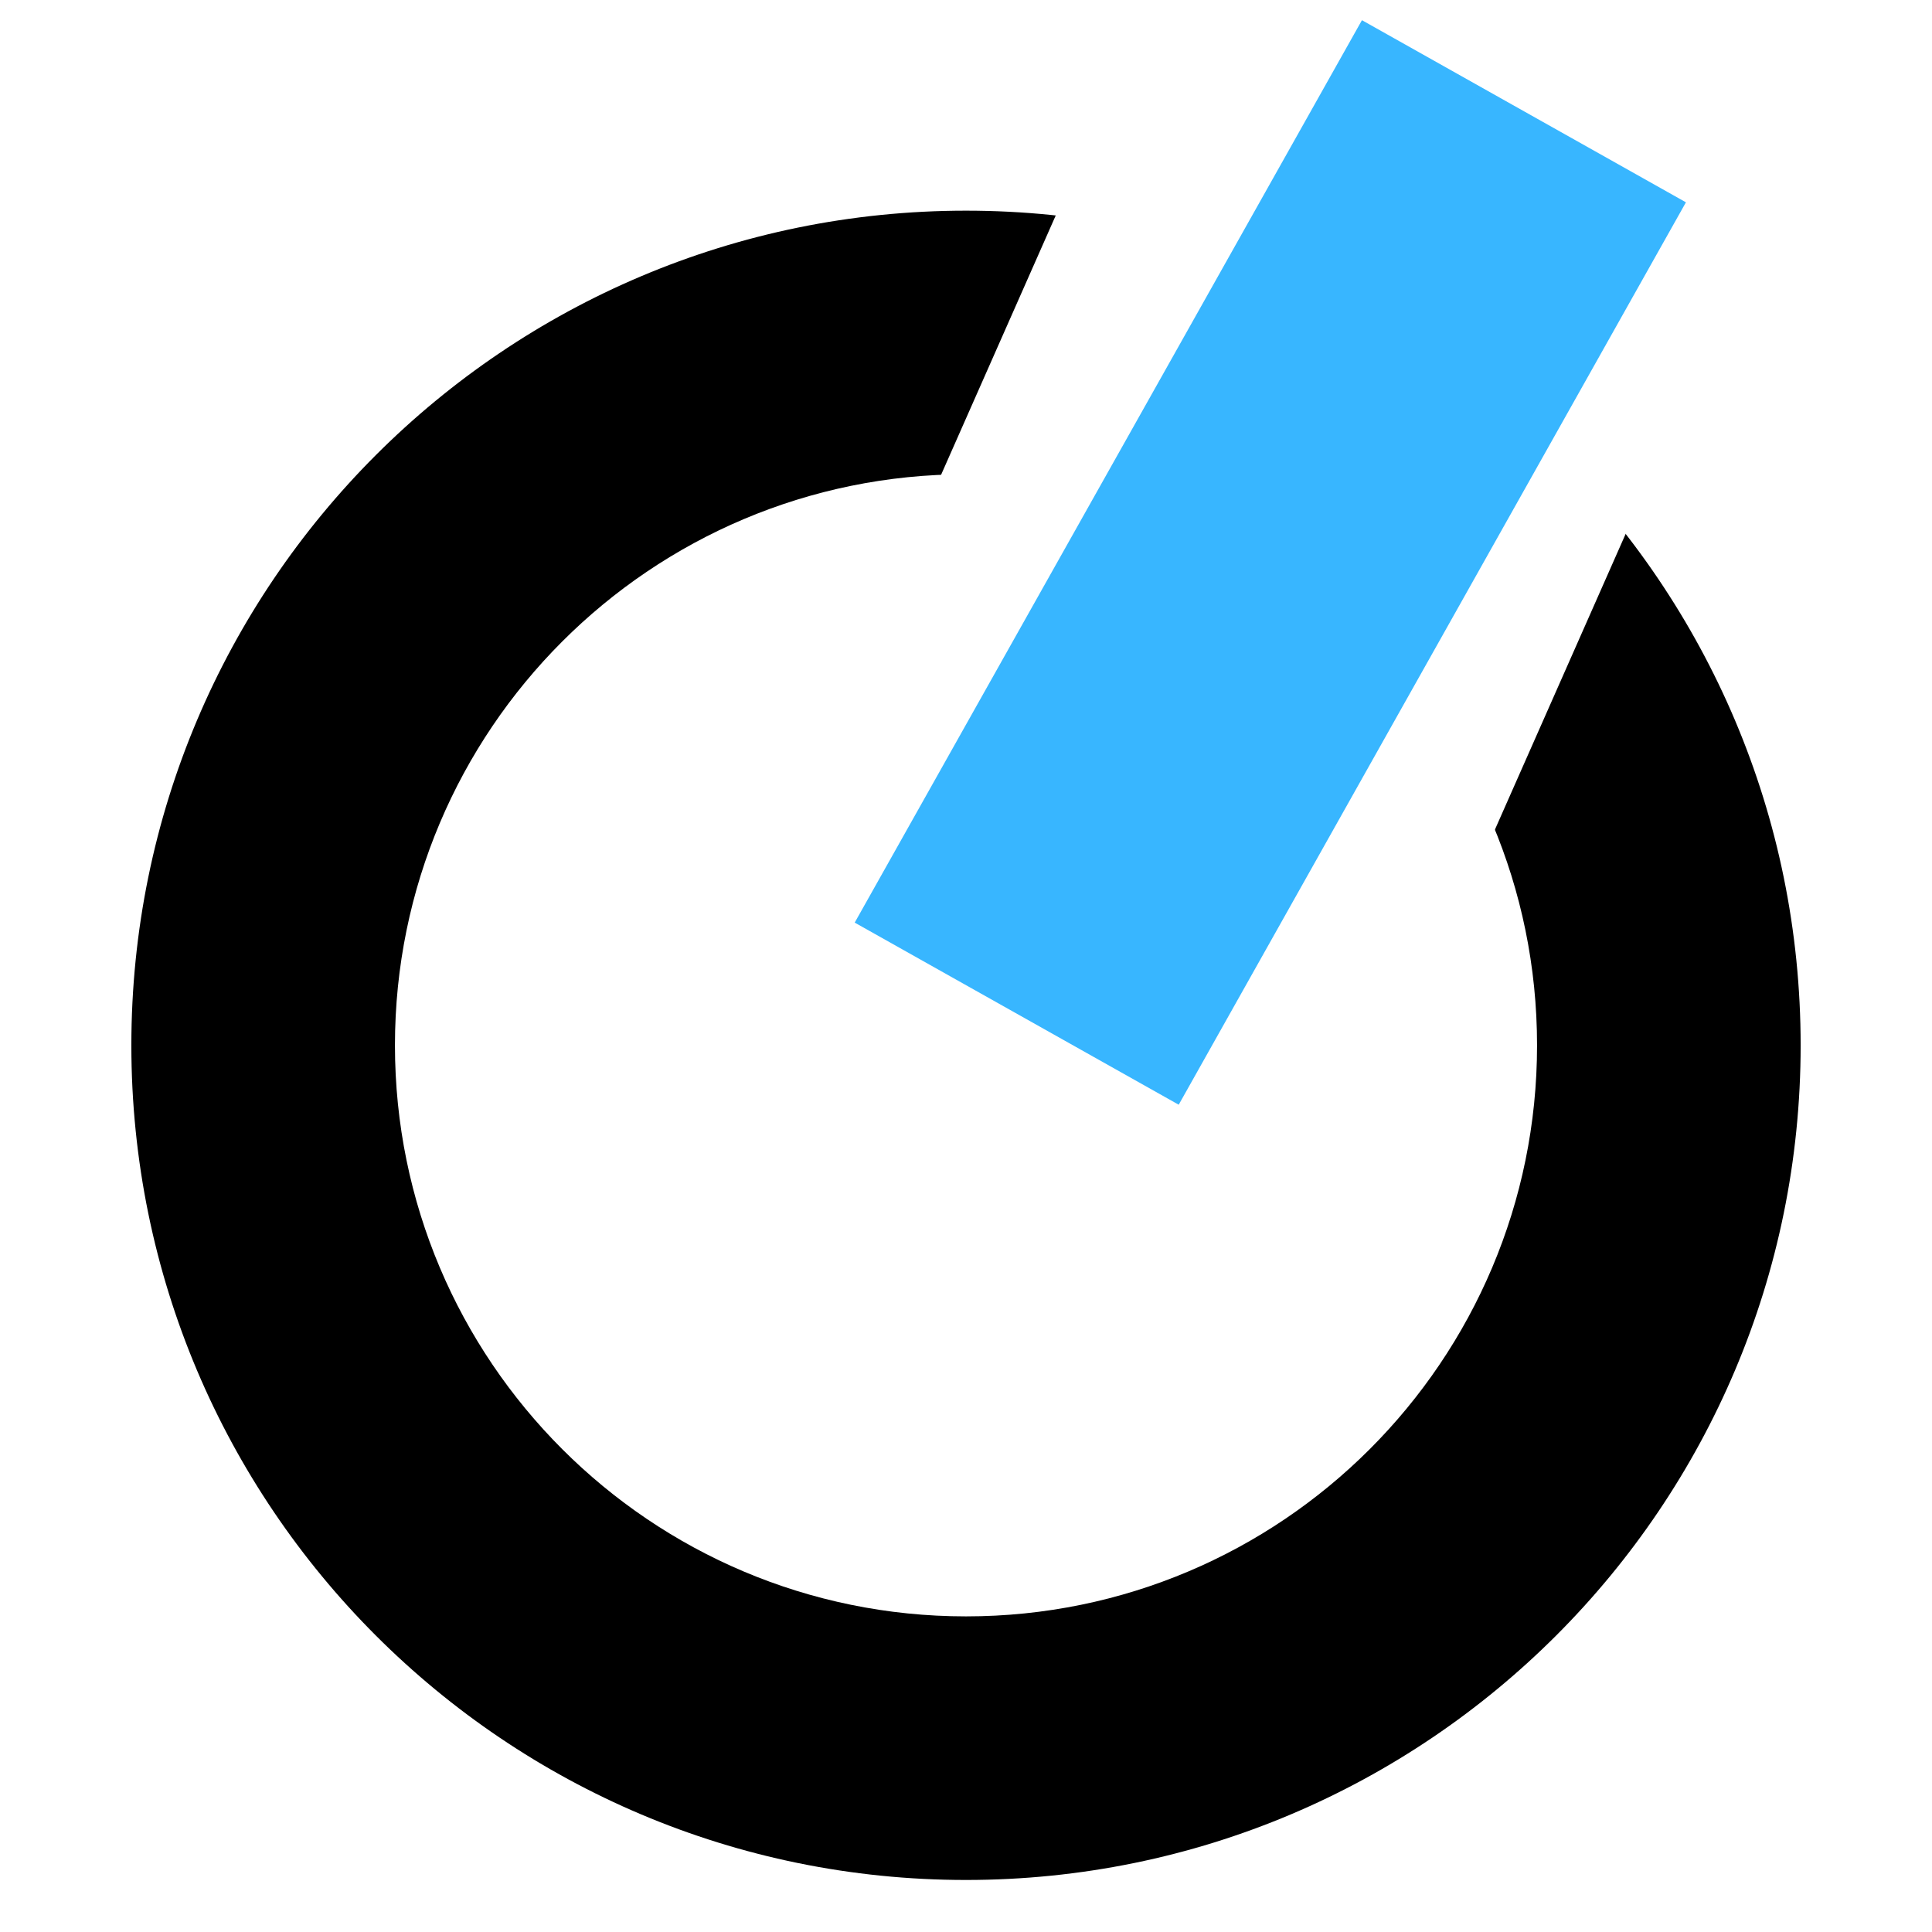 <svg xmlns="http://www.w3.org/2000/svg" xmlns:xlink="http://www.w3.org/1999/xlink" width="500" zoomAndPan="magnify" viewBox="0 0 375 375" height="500" preserveAspectRatio="xMidYMid meet" version="1.0"><defs><clipPath id="7b246f4e1a"><path d="M 25.496 40.891 L 349.504 40.891 L 349.504 364.902 L 25.496 364.902 Z M 25.496 40.891 " clip-rule="nonzero"/></clipPath><clipPath id="5433d1ee18"><path d="M 187.5 40.891 C 98.027 40.891 25.496 113.422 25.496 202.895 C 25.496 292.371 98.027 364.902 187.5 364.902 C 276.973 364.902 349.504 292.371 349.504 202.895 C 349.504 113.422 276.973 40.891 187.5 40.891 Z M 187.5 40.891 " clip-rule="nonzero"/></clipPath><clipPath id="07a04b43ef"><path d="M 76.66 92.055 L 298.34 92.055 L 298.34 313.738 L 76.66 313.738 Z M 76.66 92.055 " clip-rule="nonzero"/></clipPath><clipPath id="8167b8508c"><path d="M 187.5 92.055 C 126.285 92.055 76.66 141.68 76.66 202.895 C 76.66 264.113 126.285 313.738 187.5 313.738 C 248.715 313.738 298.34 264.113 298.34 202.895 C 298.34 141.68 248.715 92.055 187.5 92.055 Z M 187.5 92.055 " clip-rule="nonzero"/></clipPath><clipPath id="7ea9552602"><path d="M 152 0 L 350 0 L 350 213 L 152 213 Z M 152 0 " clip-rule="nonzero"/></clipPath><clipPath id="b148698e47"><path d="M 234.113 -24.219 L 349.504 26.793 L 267.449 212.41 L 152.055 161.398 Z M 234.113 -24.219 " clip-rule="nonzero"/></clipPath><clipPath id="e66bef49dc"><path d="M 165 3 L 328 3 L 328 215 L 165 215 Z M 165 3 " clip-rule="nonzero"/></clipPath><clipPath id="540314bc0d"><path d="M 264.352 3.918 L 327.238 39.27 L 228.75 214.492 L 165.859 179.145 Z M 264.352 3.918 " clip-rule="nonzero"/></clipPath></defs><rect x="-37.5" width="450" fill="#ffffff" y="-37.5" height="450" fill-opacity="1"/><rect x="-37.5" width="450" fill="#ffffff" y="-37.5" height="450" fill-opacity="1"/><g clip-path="url(#7b246f4e1a)"><g clip-path="url(#5433d1ee18)"><path fill="#000000" d="M 25.496 40.891 L 349.504 40.891 L 349.504 364.902 L 25.496 364.902 Z M 25.496 40.891 " fill-opacity="1" fill-rule="nonzero"/></g></g><g clip-path="url(#07a04b43ef)"><g clip-path="url(#8167b8508c)"><path fill="#ffffff" d="M 76.66 92.055 L 298.34 92.055 L 298.34 313.738 L 76.66 313.738 Z M 76.66 92.055 " fill-opacity="1" fill-rule="nonzero"/></g></g><g clip-path="url(#7ea9552602)"><g clip-path="url(#b148698e47)"><path fill="#ffffff" d="M 234.113 -24.219 L 349.504 26.793 L 267.406 212.508 L 152.012 161.492 Z M 234.113 -24.219 " fill-opacity="1" fill-rule="nonzero"/></g></g><g clip-path="url(#e66bef49dc)"><g clip-path="url(#540314bc0d)"><path fill="#38b6ff" d="M 264.352 3.918 L 327.238 39.27 L 228.789 214.426 L 165.898 179.078 Z M 264.352 3.918 " fill-opacity="1" fill-rule="nonzero"/></g></g></svg>